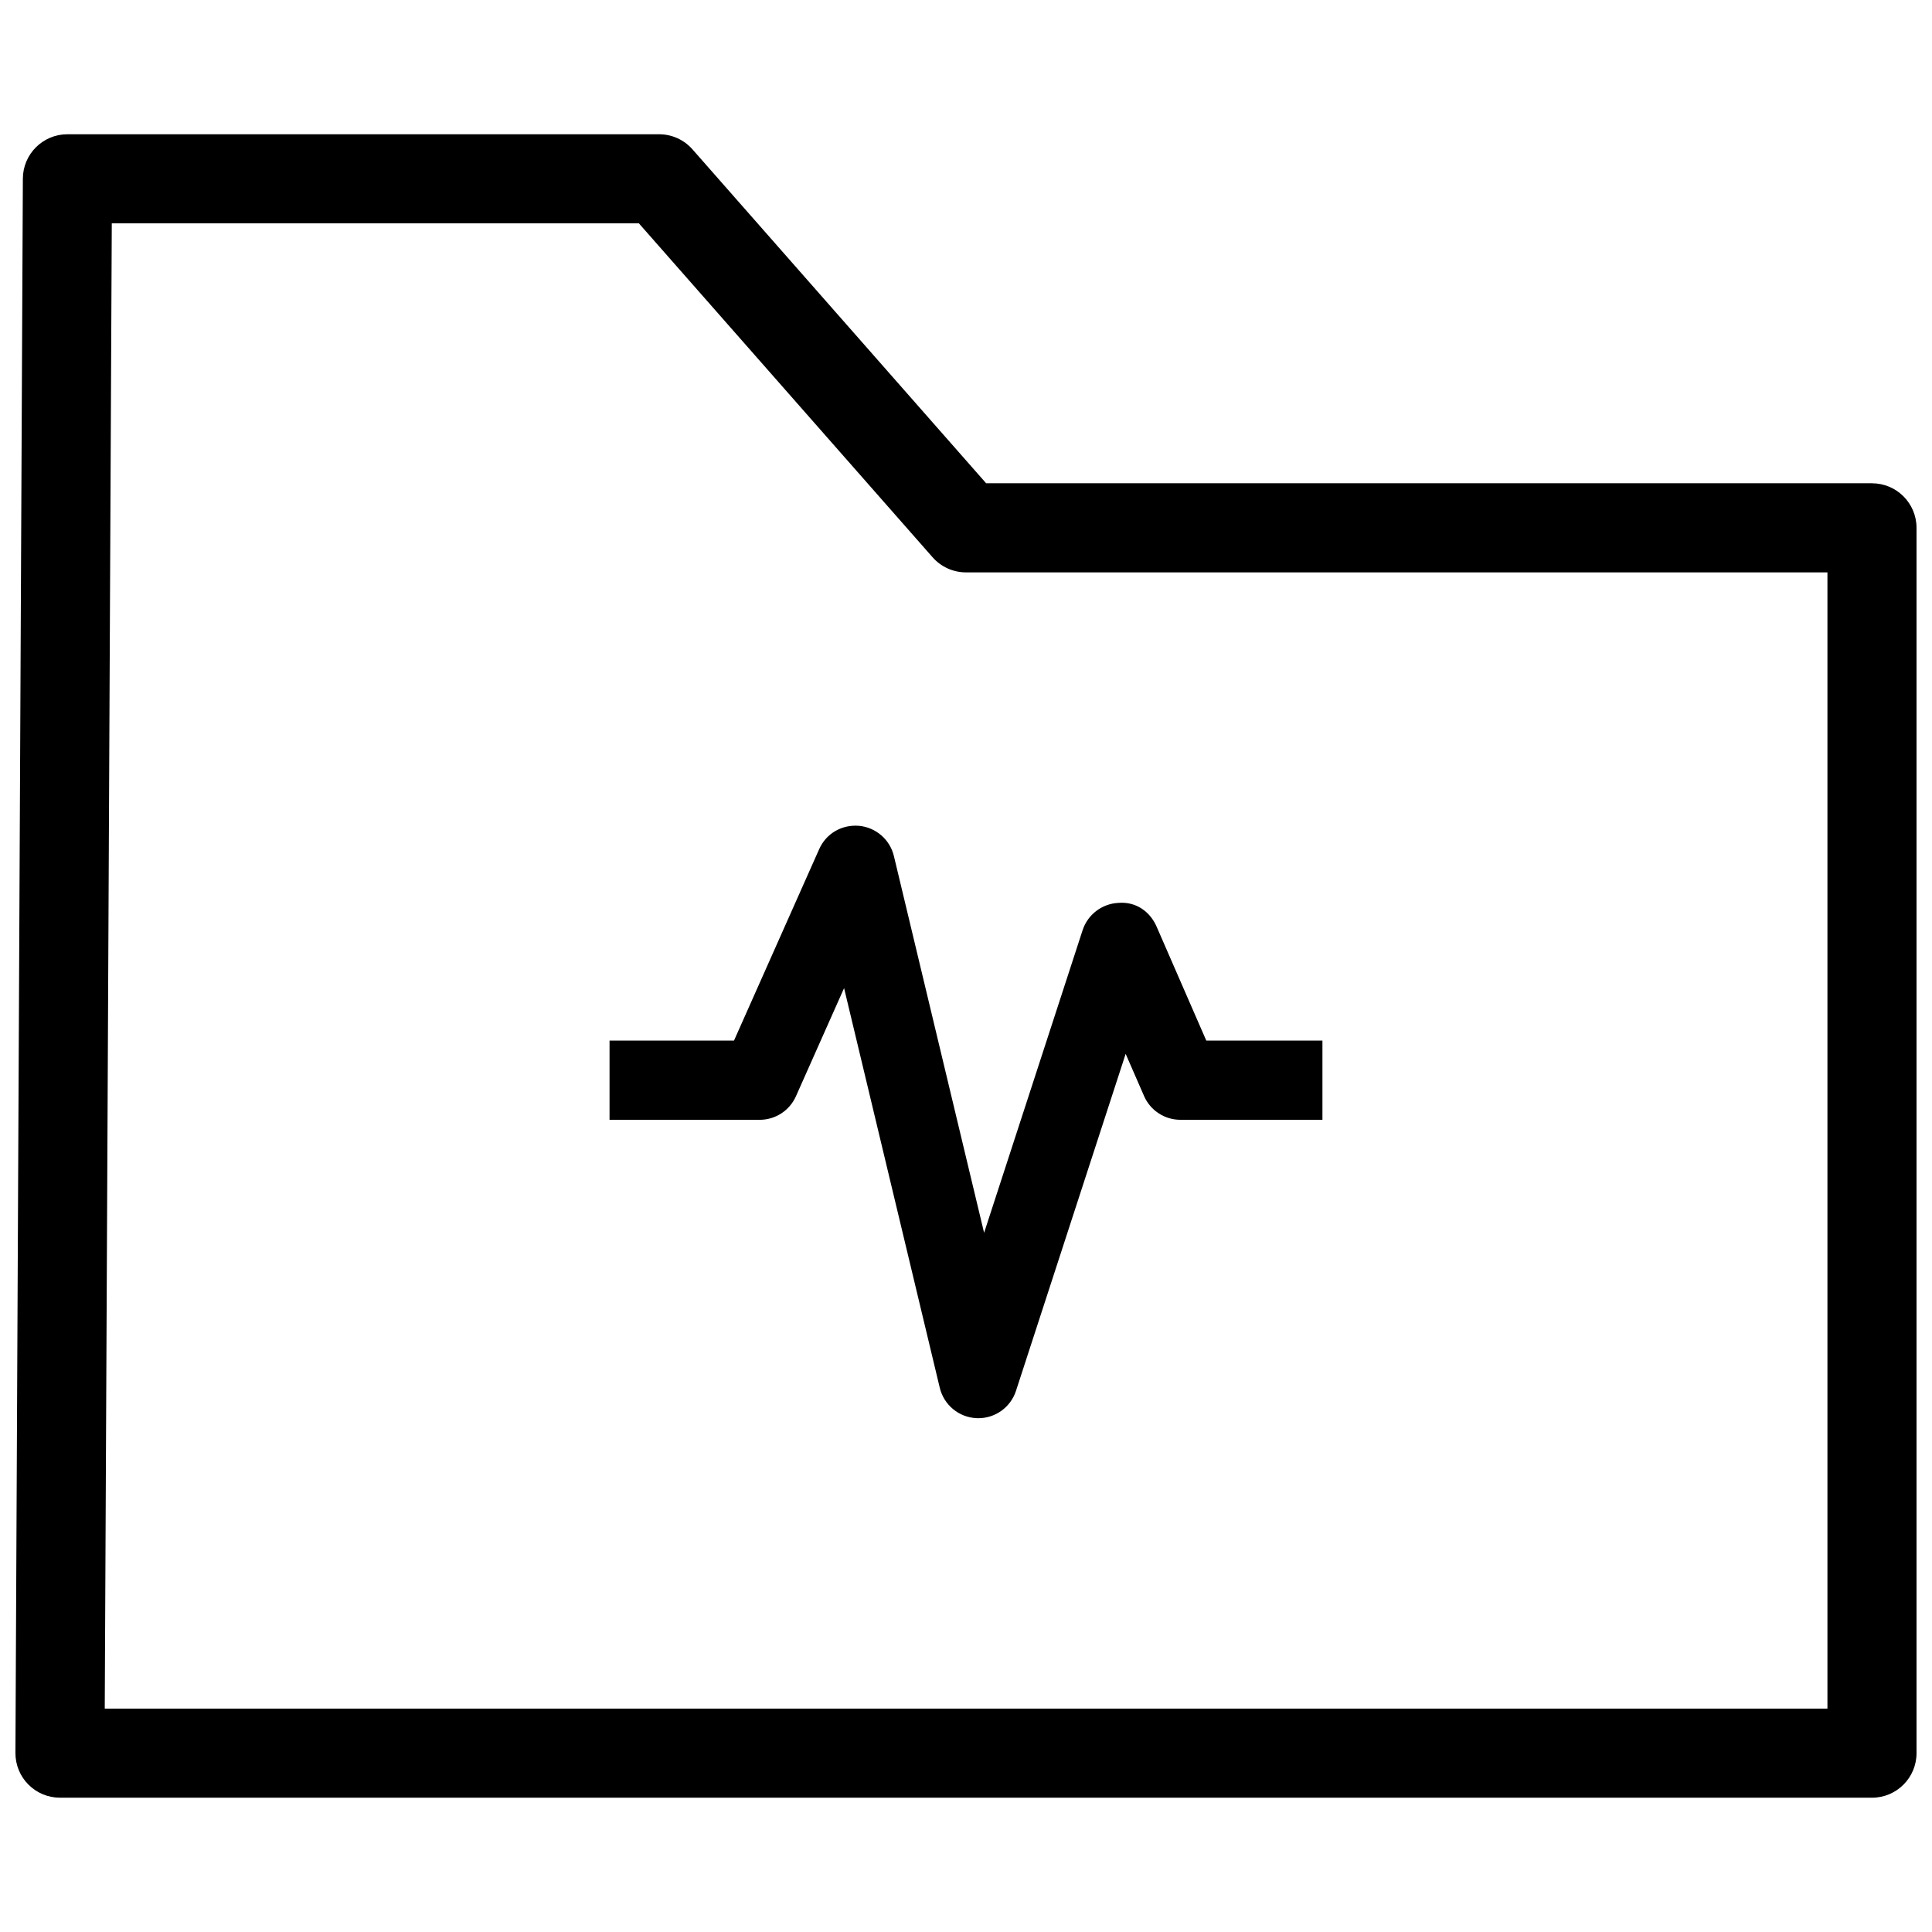 <?xml version="1.0" encoding="UTF-8"?>
<!-- The Best Svg Icon site in the world: iconSvg.co, Visit us! https://iconsvg.co -->
<svg width="800px" height="800px" version="1.1" viewBox="144 144 512 512" xmlns="http://www.w3.org/2000/svg">
 <defs>
  <clipPath id="a">
   <path d="m148.09 179h503.81v442h-503.81z"/>
  </clipPath>
 </defs>
 <g clip-path="url(#a)">
  <path d="m640.09 620.41h-480.19c-3.144 0-6.148-1.246-8.371-3.477-2.215-2.227-3.453-5.238-3.438-8.391l1.969-417.21c0.031-6.504 5.312-11.754 11.809-11.754h156.79c3.398 0 6.625 1.461 8.863 4.012l77.82 88.484h234.75c6.519 0 11.809 5.289 11.809 11.809v324.72c0 6.519-5.289 11.809-11.809 11.809zm-468.33-23.613h456.53v-301.11h-228.29c-3.398 0-6.625-1.461-8.863-4.012l-77.824-88.484h-139.69z"/>
 </g>
 <path d="m450.51 389.56c-1.742-3.988-5.473-6.684-10.137-6.285-4.348 0.215-8.117 3.094-9.473 7.238l-26.105 80.188-23.902-99.836c-1.047-4.375-4.766-7.594-9.246-8.016-4.621-0.379-8.734 2.082-10.559 6.191l-22.57 50.727h-32.984v20.992h39.801c4.141 0 7.902-2.441 9.594-6.231l12.762-28.668 25.359 105.92c1.098 4.57 5.094 7.863 9.789 8.047 0.145 0.012 0.285 0.012 0.422 0.012 4.531 0 8.57-2.91 9.984-7.246l29.066-89.312 4.879 11.184c1.672 3.824 5.453 6.293 9.625 6.293h37.645v-20.992h-30.781z"/>
</svg>